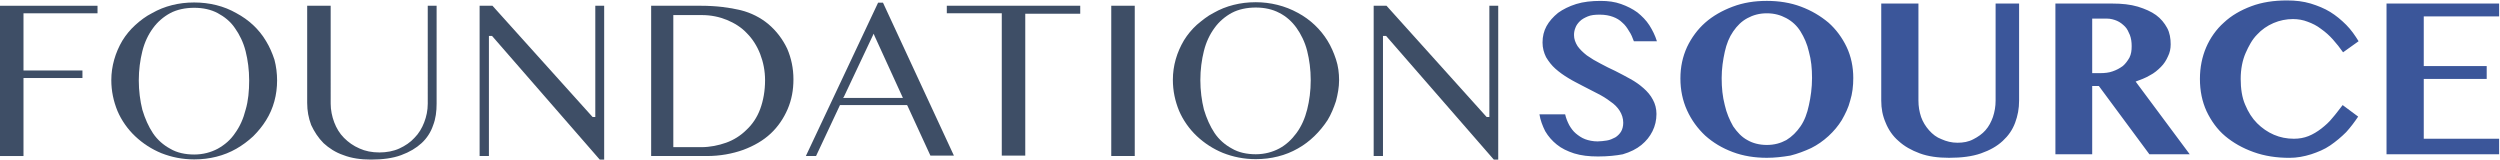 <?xml version="1.0" encoding="UTF-8"?> <svg xmlns="http://www.w3.org/2000/svg" xmlns:xlink="http://www.w3.org/1999/xlink" version="1.1" id="Layer_1" x="0px" y="0px" width="564px" height="36px" viewBox="0 0 564 36" xml:space="preserve"> <g> <path fill="#3E4E66" d="M0,1.3v33.9h5.3V17.6h13.3v-1.7H5.3V3H22V1.3H0z"></path> <g> <g transform="translate(25.112 .558)"> <path fill="#3E4E66" d="M30.3,24.2c-0.5,2-1.3,3.801-2.4,5.301c-1,1.5-2.3,2.603-3.9,3.5c-1.5,0.799-3.3,1.299-5.3,1.299 s-3.9-0.396-5.4-1.299c-1.5-0.801-2.9-2-3.9-3.5S7.6,26.2,7,24.2c-0.5-2-0.8-4.3-0.8-6.6C6.2,15.2,6.5,13,7,11s1.3-3.7,2.4-5.2 c1-1.4,2.4-2.6,3.9-3.4s3.4-1.2,5.4-1.2s3.8,0.4,5.3,1.2s2.9,1.9,3.9,3.4c1,1.4,1.9,3.2,2.4,5.2s0.8,4.2,0.8,6.6 C31.1,19.9,30.9,22.2,30.3,24.2 M34.9,8.7C33.3,6,31,3.9,28.2,2.4c-1.4-0.8-2.9-1.4-4.5-1.8c-1.6-0.4-3.3-0.6-5-0.6 c-1.8,0-3.4,0.2-5,0.6c-1.6,0.4-3.1,1-4.5,1.8C7.8,3.1,6.5,4.1,5.4,5.1c-1.1,1-2.1,2.2-2.9,3.5C0.9,11.3,0,14.4,0,17.5 c0,2.5,0.5,4.799,1.4,7c0.9,2.1,2.3,4.1,4,5.696c1.7,1.603,3.7,2.9,5.9,3.804C13.6,34.9,16,35.4,18.7,35.4c1.8,0,3.4-0.2,5-0.601 c1.6-0.399,3.1-1,4.5-1.799c1.4-0.804,2.6-1.701,3.8-2.804c1.1-1.1,2.1-2.3,2.9-3.6c1.7-2.7,2.5-5.804,2.5-9 c0-1.6-0.2-3.2-0.6-4.7C36.3,11.4,35.7,10,34.9,8.7"></path> </g> <path fill="#3E4E66" d="M73,32.3c1.2,1.101,2.7,2.101,4.5,2.7c1.8,0.7,3.9,1,6.2,1c2.6,0,4.9-0.3,6.8-1s3.4-1.6,4.6-2.7 c1.2-1.1,2.1-2.5,2.6-4c0.6-1.5,0.8-3.2,0.8-4.899V1.3h-2V23.4c0,1.5-0.3,2.896-0.8,4.199c-0.5,1.301-1.2,2.5-2.2,3.5 c-0.9,1-2.1,1.801-3.4,2.397c-1.3,0.603-2.9,0.897-4.5,0.897c-1.7,0-3.2-0.301-4.5-0.897c-1.4-0.603-2.5-1.397-3.5-2.397 s-1.7-2.199-2.2-3.5c-0.5-1.303-0.8-2.803-0.8-4.199V1.3h-5.3v21.9c0,1.8,0.3,3.399,0.9,5C70.9,29.7,71.8,31.1,73,32.3 M111,8.1 L135.3,36h1V1.3h-2V26.4h-0.6l-0.1-0.104l-22.5-25h-2.9v33.9h2.1V8.1H111L111,8.1z M151.9,33.2V3.4h6.4c2.1,0,4,0.4,5.7,1.1 s3.3,1.7,4.5,3c1.3,1.3,2.3,2.9,3,4.7c0.7,1.8,1.1,3.8,1.1,5.9c0,2.4-0.4,4.6-1.1,6.5c-0.7,1.9-1.8,3.5-3.1,4.7 c-1.3,1.3-2.9,2.3-4.6,2.9c-1.7,0.6-3.6,1-5.6,1H151.9z M167.7,33.8c2.4-0.899,4.5-2.1,6.2-3.7c1.6-1.5,2.9-3.396,3.8-5.5 c0.9-2.1,1.3-4.3,1.3-6.7c0-2.5-0.5-4.8-1.4-6.9c-1-2.1-2.4-4-4.3-5.6c-1.7-1.4-3.8-2.5-6.2-3.1c-2.5-0.6-5.5-1-9-1h-11.2v33.9 h12.6C162.4,35.2,165.2,34.7,167.7,33.8z M190.4,21.8l6.7-14.2l0.2,0.5l6.4,14h-13.5L190.4,21.8z M204.6,23.7l0.1,0.1l5.2,11.3 h5.3l-16-34.5h-1.1l-16.3,34.6h2.3l5.4-11.5H204.6L204.6,23.7z M243.8,1.3h-30.2V3H226v32.1h5.3v-32h12.4V1.3H243.8z"></path> <path fill="#3E4E66" d="M250.7,35.2h5.3V1.3h-5.3V35.2z M294.9,24.7c-0.5,2-1.301,3.8-2.4,5.3s-2.4,2.7-3.9,3.5s-3.3,1.3-5.3,1.3 s-3.9-0.399-5.4-1.3c-1.5-0.8-2.9-2-3.9-3.5s-1.8-3.3-2.4-5.3c-0.5-2-0.8-4.3-0.8-6.6c0-2.4,0.3-4.6,0.8-6.6s1.3-3.7,2.4-5.2 c1-1.4,2.4-2.6,3.9-3.4c1.5-0.8,3.4-1.2,5.4-1.2s3.8,0.4,5.3,1.2c1.604,0.8,2.9,2,3.9,3.4c1,1.4,1.9,3.2,2.4,5.2s0.8,4.2,0.8,6.6 S295.4,22.7,294.9,24.7 M299.5,9.2c-1.6-2.6-3.9-4.8-6.7-6.3c-2.899-1.6-6.2-2.4-9.5-2.4c-1.8,0-3.4,0.2-5,0.6 c-1.6,0.4-3.1,1-4.5,1.8c-1.4,0.7-2.6,1.7-3.8,2.7c-1.1,1-2.1,2.2-2.9,3.5c-1.6,2.7-2.5,5.7-2.5,8.9c0,2.5,0.5,4.8,1.4,7 c0.9,2.1,2.3,4.1,4,5.7c1.7,1.6,3.7,2.899,5.9,3.8c2.3,0.9,4.7,1.4,7.4,1.4c1.8,0,3.4-0.2,5-0.604c1.601-0.396,3.101-1,4.5-1.8 c2.7-1.5,5-3.8,6.7-6.397c0.8-1.303,1.4-2.803,1.9-4.303c0.396-1.5,0.699-3.1,0.699-4.7s-0.199-3.2-0.699-4.7 S300.3,10.5,299.5,9.2 M312.7,8.1L337,36h1V1.3h-2V26.4h-0.6L335.3,26.3l-22.5-25H309.9v33.9h2.1V8.1H312.7L312.7,8.1z"></path> <path fill="#3B569A" d="M360.5,35.3c-2,0-3.8-0.2-5.4-0.7c-1.5-0.5-2.8-1.1-3.896-2c-1-0.8-1.9-1.8-2.604-3 c-0.6-1.199-1.1-2.5-1.3-3.8h5.8c0.2,0.9,0.5,1.601,0.9,2.4c0.4,0.7,0.9,1.399,1.5,1.899s1.3,1,2.1,1.301 c0.801,0.3,1.801,0.5,2.801,0.5c0.699,0,1.399-0.104,2.103-0.2c0.7-0.101,1.3-0.4,1.897-0.7c0.5-0.3,1-0.8,1.303-1.3 c0.3-0.5,0.5-1.2,0.5-2c0-1-0.303-1.9-0.803-2.7s-1.197-1.5-2.101-2.1C362.4,22.2,361.4,21.6,360.4,21.1 c-1.104-0.6-2.2-1.1-3.301-1.699c-1.103-0.601-2.199-1.101-3.303-1.797c-1-0.6-2-1.3-2.896-2.1c-0.801-0.7-1.5-1.6-2.104-2.6 c-0.5-1-0.8-2.1-0.8-3.3c0-1.4,0.3-2.6,0.897-3.7c0.603-1.1,1.5-2.1,2.603-3c1.103-0.8,2.5-1.5,4.103-2c1.601-0.5,3.5-0.7,5.5-0.7 c1.697,0,3.197,0.2,4.601,0.7c1.399,0.5,2.6,1.1,3.7,1.9c1,0.8,2,1.8,2.699,2.9c0.697,1.1,1.301,2.3,1.697,3.6H368.6 c-0.301-0.8-0.601-1.6-1.101-2.3c-0.399-0.7-0.899-1.4-1.5-1.9c-0.601-0.6-1.3-1-2.101-1.3c-0.801-0.3-1.801-0.5-3-0.5 c-1.103,0-2,0.1-2.699,0.4c-0.7,0.3-1.301,0.6-1.801,1.1c-0.399,0.4-0.801,0.9-1,1.5c-0.199,0.5-0.301,1-0.301,1.6 c0,0.9,0.301,1.7,0.801,2.5c0.5,0.7,1.199,1.4,2.101,2.1c1,0.7,2,1.3,3,1.8c1.101,0.6,2.3,1.2,3.399,1.7 c1.199,0.6,2.301,1.2,3.397,1.8c1.103,0.6,2.103,1.302,3,2.103c0.8,0.699,1.603,1.6,2.103,2.6c0.5,0.9,0.801,2,0.801,3.2 c0,1.399-0.301,2.7-0.9,3.899c-0.599,1.197-1.398,2.197-2.5,3.101c-1.1,0.899-2.5,1.601-4.199,2.101 C364.6,35.1,362.7,35.3,360.5,35.3 M398.6,32.7c1.7,0,3.104-0.4,4.4-1.101c1.3-0.803,2.3-1.803,3.2-3.103 c0.896-1.3,1.5-2.897,1.896-4.8c0.4-1.803,0.7-3.9,0.7-6.1c0-2.2-0.2-4.1-0.7-5.9C407.7,9.9,407,8.4,406.2,7.1 c-0.8-1.3-1.9-2.3-3.2-3c-1.3-0.7-2.7-1.1-4.4-1.1c-1.696,0-3.1,0.4-4.396,1.1c-1.303,0.7-2.303,1.7-3.2,3 c-0.897,1.3-1.5,2.8-1.897,4.6c-0.399,1.8-0.699,3.8-0.699,5.9c0,2.2,0.199,4.2,0.699,6.1c0.397,1.8,1.101,3.399,1.897,4.8 c0.897,1.3,1.897,2.4,3.2,3.1C395.4,32.3,396.9,32.7,398.6,32.7 M398.6,35.6c-2.699,0-5.3-0.396-7.699-1.3 c-2.397-0.899-4.397-2.1-6.197-3.7C383,29,381.6,27.1,380.6,24.9c-1-2.2-1.5-4.604-1.5-7.2c0-2.6,0.5-4.9,1.5-7.1 c1-2.1,2.4-4,4.104-5.5s3.8-2.7,6.197-3.6c2.399-0.9,4.899-1.3,7.699-1.3c2.7,0,5.304,0.4,7.7,1.3c2.4,0.9,4.4,2.1,6.2,3.6 c1.7,1.5,3.1,3.4,4.1,5.5s1.5,4.5,1.5,7c0,1.8-0.196,3.5-0.696,5.1c-0.4,1.6-1.104,3-1.9,4.399c-0.8,1.301-1.8,2.5-3,3.601 c-1.2,1.1-2.5,2-3.897,2.7c-1.5,0.699-3.103,1.3-4.699,1.699C402.1,35.4,400.4,35.6,398.6,35.6 M424.5,0.8h8.3v21.9 c0,1.3,0.2,2.5,0.604,3.7c0.396,1.1,1,2.1,1.8,3c0.8,0.896,1.7,1.6,2.8,2c1.1,0.5,2.3,0.8,3.6,0.8c1.304,0,2.5-0.2,3.604-0.8 c1-0.5,2-1.2,2.7-2c0.8-0.9,1.3-1.9,1.696-3c0.4-1.2,0.604-2.4,0.604-3.7V0.8h5.3v21.9c0,1.8-0.3,3.399-0.9,5 c-0.6,1.6-1.5,2.899-2.8,4.1c-1.3,1.201-2.899,2.101-4.899,2.8c-2,0.7-4.4,1-7.2,1c-2.5,0-4.7-0.3-6.604-1 c-1.896-0.699-3.5-1.6-4.8-2.8c-1.3-1.1-2.3-2.6-2.896-4.1c-0.7-1.601-1-3.2-1-5V0.8H424.5z M472,16.5h1.8c1,0,2-0.1,2.8-0.4 c0.9-0.3,1.604-0.7,2.304-1.2c0.6-0.5,1.1-1.2,1.5-1.9c0.396-0.8,0.5-1.6,0.5-2.6c0-0.9-0.104-1.7-0.4-2.5 c-0.3-0.7-0.6-1.4-1.1-1.9S478.3,5,477.6,4.7c-0.696-0.3-1.5-0.5-2.196-0.5H472V16.5L472,16.5z M463.7,0.8h12.8 c2.2,0,4.1,0.2,5.8,0.7c1.604,0.5,3,1.1,4.104,1.9c1.1,0.8,1.896,1.8,2.5,2.9c0.6,1.1,0.8,2.4,0.8,3.7c0,1-0.2,1.9-0.604,2.7 c-0.396,0.9-0.896,1.7-1.6,2.4c-0.7,0.7-1.5,1.4-2.5,1.9c-1,0.6-2.1,1-3.2,1.4L494,34.8h-9.1L473.5,19.4H472V34.8h-8.3V0.8 L463.7,0.8z M505.5,17.8c0,2.2,0.3,4.2,1,5.8c0.7,1.7,1.6,3.104,2.7,4.2c1.1,1.101,2.396,2,3.8,2.601 c1.4,0.603,2.9,0.899,4.5,0.899c1.2,0,2.3-0.2,3.3-0.6c1-0.4,2-1,2.9-1.7c0.896-0.7,1.8-1.5,2.5-2.4 c0.8-0.896,1.5-1.896,2.3-2.896l3.5,2.6c-0.8,1.2-1.7,2.4-2.7,3.5c-1.1,1.104-2.3,2.104-3.6,3c-1.3,0.9-2.8,1.5-4.3,2 c-1.604,0.5-3.2,0.803-4.9,0.803c-2.9,0-5.6-0.399-8.1-1.303c-2.5-0.896-4.604-2.1-6.4-3.6s-3.2-3.5-4.2-5.604 c-1-2.199-1.5-4.6-1.5-7.3c0-2.6,0.5-5,1.4-7.1c0.896-2.1,2.3-4.1,4-5.6c1.7-1.6,3.8-2.8,6.2-3.7c2.396-0.9,5.1-1.3,8-1.3 c2,0,3.696,0.2,5.396,0.7c1.604,0.5,3.104,1.1,4.4,1.9c1.3,0.8,2.5,1.8,3.6,2.9c1.104,1.1,2,2.4,2.8,3.7l-3.5,2.5 c-0.696-1-1.5-2-2.3-2.9s-1.7-1.7-2.7-2.4c-0.896-0.7-1.896-1.2-3-1.6c-1-0.4-2.196-0.6-3.3-0.6c-1.5,0-3,0.3-4.396,0.9 c-1.4,0.6-2.7,1.5-3.7,2.6c-1.104,1.1-1.9,2.6-2.604,4.2C505.9,13.6,505.5,15.6,505.5,17.8 M563.8,0.8v2.9h-17v11.2H561v2.9h-14.2 v13.5h17v3.5H538.4v-34H563.8z"></path> </g> </g> </svg> 
